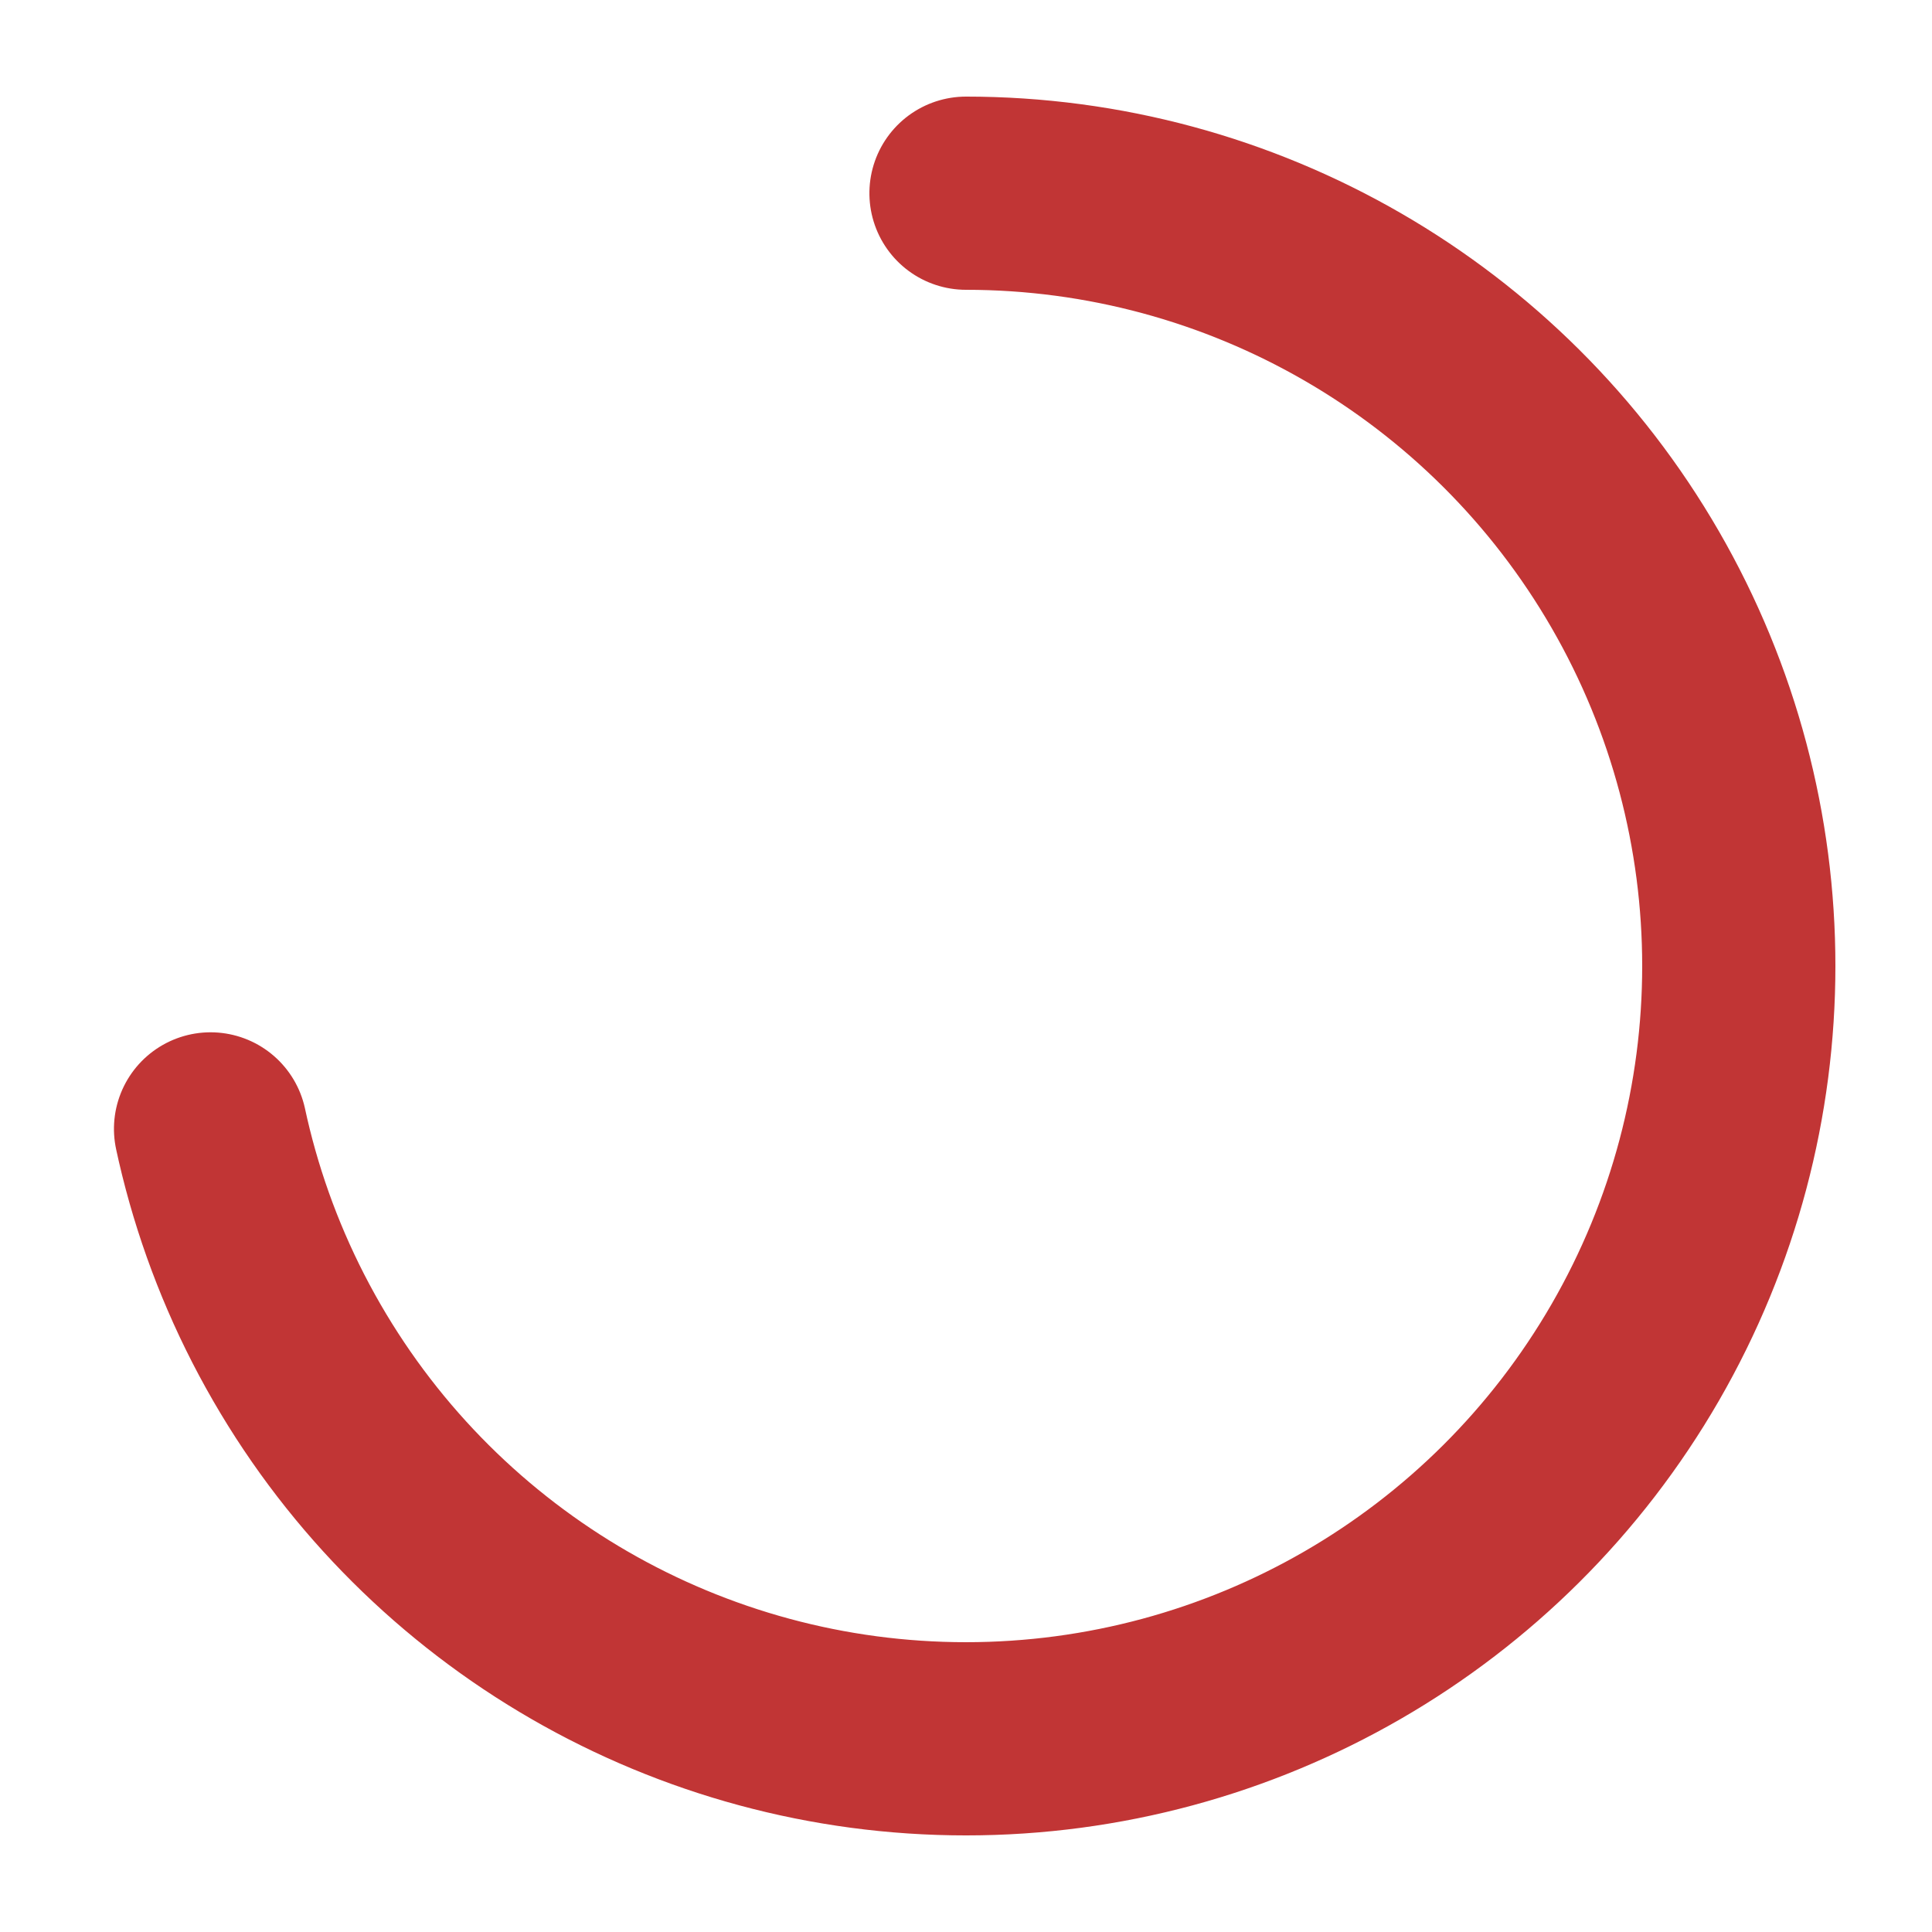<svg xmlns="http://www.w3.org/2000/svg" width="50" height="50" viewBox="0 0 50 50" fill="none">
  <circle cx="25" cy="25" r="20" fill="none" stroke="#c13535" stroke-width="5" stroke-linecap="round" stroke-dasharray="90,150" transform="rotate(-90 25 25)">
    <animateTransform attributeName="transform" type="rotate" from="0 25 25" to="360 25 25" dur="1s" repeatCount="indefinite"/>
  </circle>
</svg>
